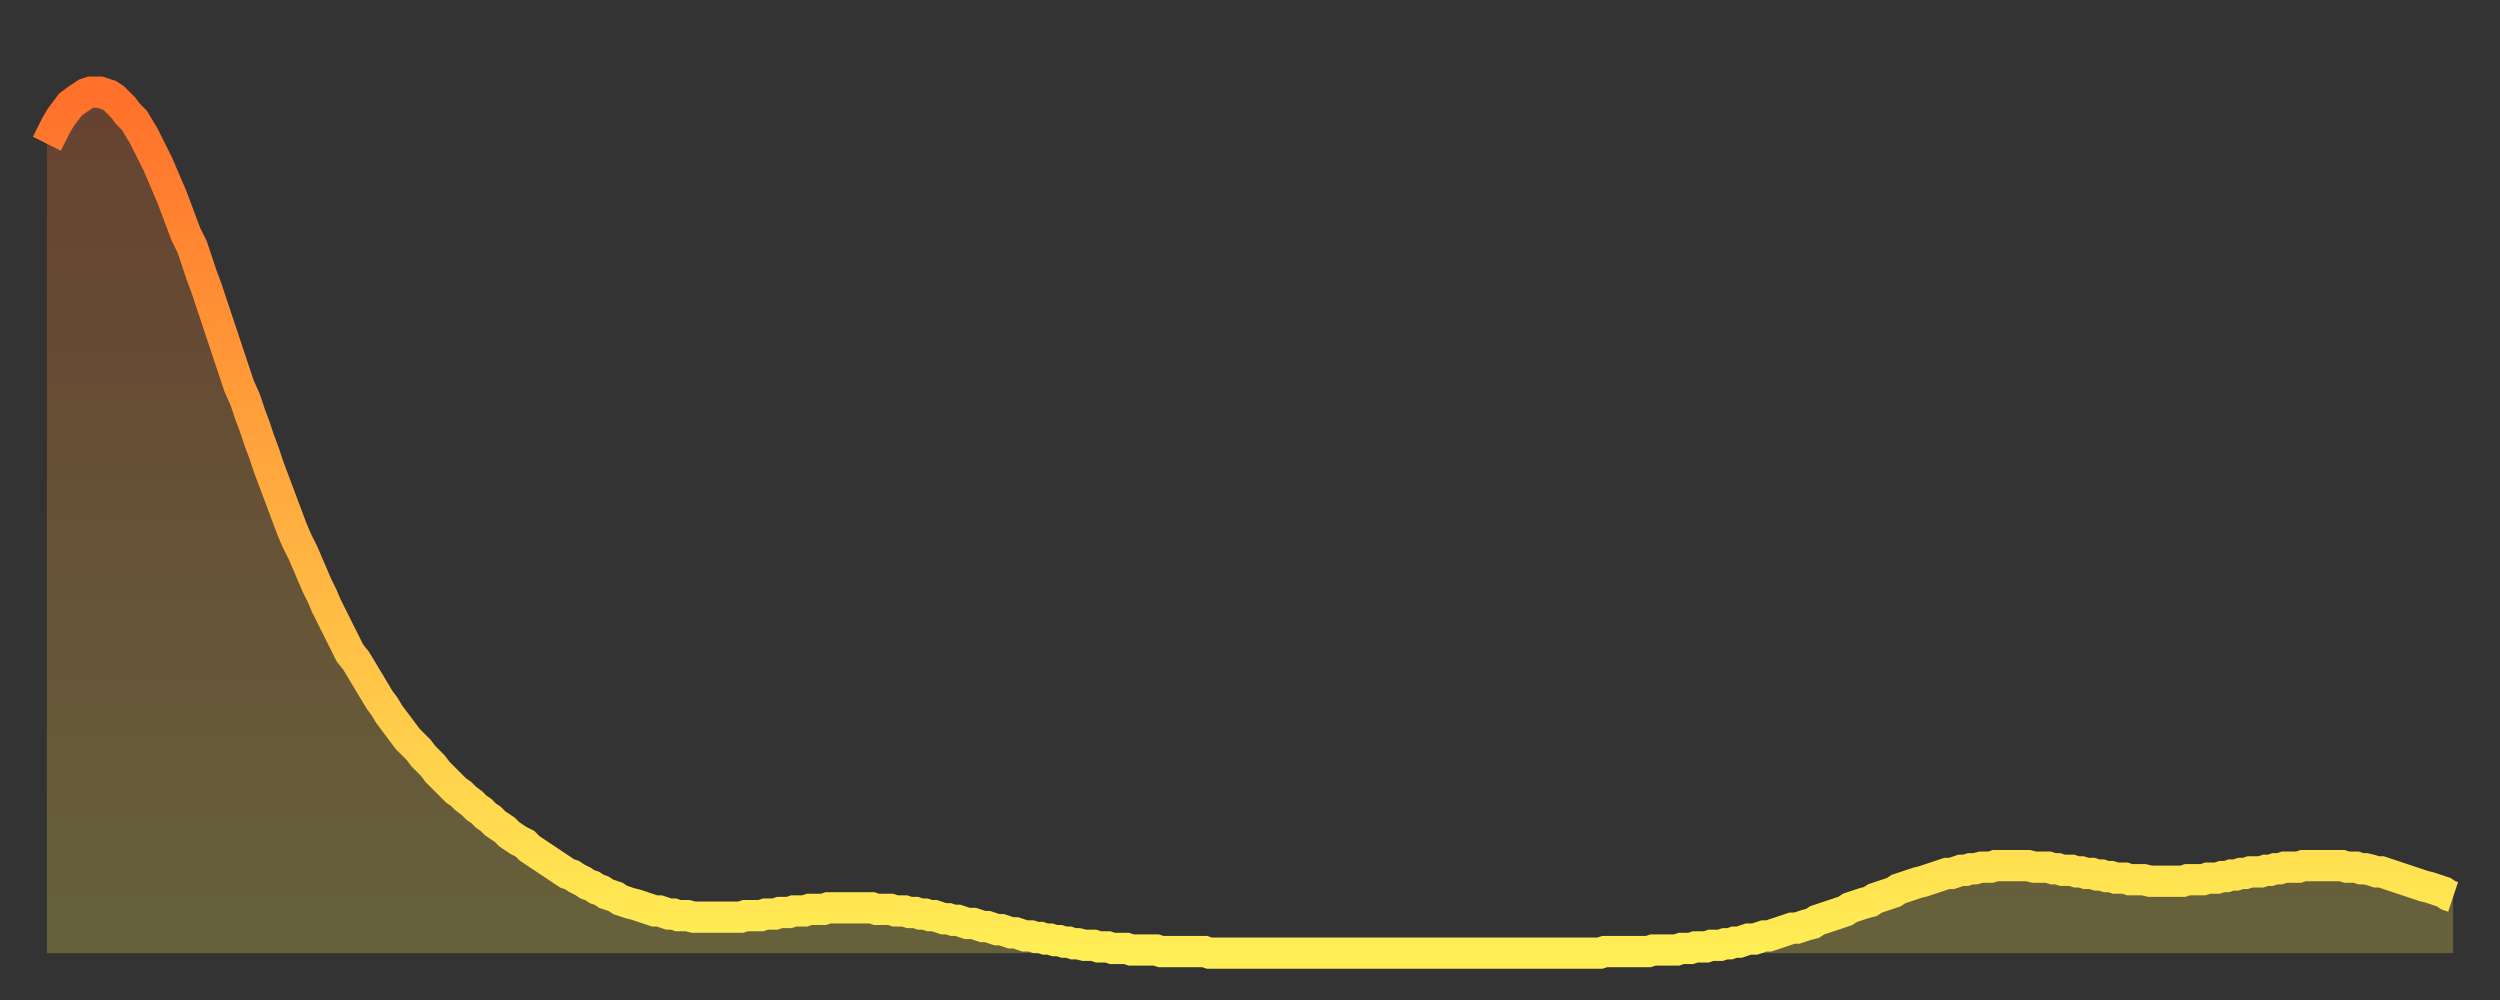 <?xml version="1.0" encoding="utf-8" ?>
<svg baseProfile="full" height="64" version="1.1" width="160" xmlns="http://www.w3.org/2000/svg" xmlns:ev="http://www.w3.org/2001/xml-events" xmlns:xlink="http://www.w3.org/1999/xlink"><rect width="100%" height="100%" fill="#333333" stroke="none"/><defs><linearGradient id="id8971388" x1="0" x2="0" y1="0" y2="1"><stop offset="0%" stop-color="#ff702a" /><stop offset="50%" stop-color="#ffaf40" /><stop offset="100%" stop-color="#ffee55" /></linearGradient></defs><g transform="translate(3,3)"><g><path d="M 0.0 6.2 0.3 5.6 0.6 5.0 0.9 4.5 1.2 4.1 1.5 3.7 1.9 3.4 2.2 3.2 2.5 3.0 2.8 2.9 3.1 2.9 3.4 2.9 3.7 3.0 4.0 3.1 4.3 3.3 4.6 3.6 4.9 3.9 5.2 4.3 5.6 4.7 5.9 5.2 6.2 5.7 6.5 6.3 6.8 6.9 7.1 7.5 7.4 8.2 7.7 8.9 8.0 9.6 8.3 10.4 8.6 11.2 8.9 12.0 9.3 12.8 9.6 13.7 9.9 14.6 10.2 15.4 10.5 16.3 10.8 17.2 11.1 18.1 11.4 19.0 11.7 19.9 12.0 20.8 12.3 21.7 12.7 22.6 13.0 23.5 13.3 24.3 13.6 25.2 13.9 26.0 14.2 26.9 14.5 27.7 14.8 28.5 15.1 29.3 15.4 30.1 15.7 30.9 16.0 31.6 16.4 32.4 16.7 33.1 17.0 33.8 17.3 34.5 17.6 35.1 17.9 35.8 18.2 36.4 18.5 37.0 18.8 37.6 19.1 38.2 19.4 38.8 19.8 39.3 20.1 39.8 20.4 40.3 20.7 40.8 21.0 41.3 21.3 41.8 21.6 42.2 21.9 42.7 22.2 43.1 22.5 43.5 22.8 43.9 23.1 44.3 23.5 44.7 23.8 45.0 24.1 45.4 24.4 45.7 24.7 46.0 25.0 46.4 25.3 46.7 25.6 47.0 25.9 47.3 26.2 47.6 26.5 47.8 26.8 48.1 27.2 48.4 27.5 48.7 27.8 48.9 28.1 49.2 28.4 49.4 28.7 49.7 29.0 49.9 29.3 50.1 29.6 50.4 29.9 50.6 30.2 50.8 30.6 51.0 30.9 51.3 31.2 51.5 31.5 51.7 31.8 51.9 32.1 52.1 32.4 52.3 32.7 52.5 33.0 52.7 33.3 52.9 33.6 53.0 33.9 53.2 34.3 53.4 34.6 53.6 34.9 53.7 35.2 53.9 35.5 54.0 35.8 54.2 36.1 54.3 36.4 54.4 36.7 54.6 37.0 54.7 37.3 54.8 37.7 54.9 38.0 55.0 38.3 55.1 38.6 55.2 38.9 55.3 39.2 55.3 39.5 55.4 39.8 55.5 40.1 55.5 40.4 55.6 40.7 55.6 41.0 55.6 41.4 55.7 41.7 55.7 42.0 55.7 42.3 55.7 42.6 55.7 42.9 55.7 43.2 55.7 43.5 55.7 43.8 55.7 44.1 55.7 44.4 55.7 44.7 55.6 45.1 55.6 45.4 55.6 45.7 55.6 46.0 55.5 46.3 55.5 46.6 55.5 46.9 55.4 47.2 55.4 47.5 55.4 47.8 55.3 48.1 55.3 48.5 55.3 48.8 55.2 49.1 55.2 49.4 55.2 49.7 55.2 50.0 55.1 50.3 55.1 50.6 55.1 50.9 55.1 51.2 55.1 51.5 55.1 51.8 55.1 52.2 55.1 52.5 55.1 52.8 55.1 53.1 55.2 53.4 55.2 53.7 55.2 54.0 55.2 54.3 55.3 54.6 55.3 54.9 55.3 55.2 55.4 55.6 55.4 55.9 55.5 56.2 55.5 56.5 55.6 56.8 55.6 57.1 55.7 57.4 55.8 57.7 55.8 58.0 55.9 58.3 55.9 58.6 56.0 58.9 56.1 59.3 56.1 59.6 56.2 59.9 56.3 60.2 56.3 60.5 56.4 60.8 56.5 61.1 56.5 61.4 56.6 61.7 56.7 62.0 56.7 62.3 56.8 62.6 56.9 63.0 56.9 63.3 57.0 63.6 57.0 63.9 57.1 64.2 57.1 64.5 57.2 64.8 57.2 65.1 57.3 65.4 57.3 65.7 57.4 66.0 57.4 66.4 57.5 66.7 57.5 67.0 57.5 67.3 57.6 67.6 57.6 67.9 57.6 68.2 57.7 68.5 57.7 68.8 57.7 69.1 57.7 69.4 57.8 69.7 57.8 70.1 57.8 70.4 57.8 70.7 57.8 71.0 57.8 71.3 57.9 71.6 57.9 71.9 57.9 72.2 57.9 72.5 57.9 72.8 57.9 73.1 57.9 73.5 57.9 73.8 57.9 74.1 57.9 74.4 58.0 74.7 58.0 75.0 58.0 75.3 58.0 75.6 58.0 75.9 58.0 76.2 58.0 76.5 58.0 76.8 58.0 77.2 58.0 77.5 58.0 77.8 58.0 78.1 58.0 78.4 58.0 78.7 58.0 79.0 58.0 79.3 58.0 79.6 58.0 79.9 58.0 80.2 58.0 80.5 58.0 80.9 58.0 81.2 58.0 81.5 58.0 81.8 58.0 82.1 58.0 82.4 58.0 82.7 58.0 83.0 58.0 83.3 58.0 83.6 58.0 83.9 58.0 84.3 58.0 84.6 58.0 84.9 58.0 85.2 58.0 85.5 58.0 85.8 58.0 86.1 58.0 86.4 58.0 86.7 58.0 87.0 58.0 87.3 58.0 87.6 58.0 88.0 58.0 88.3 58.0 88.6 58.0 88.9 58.0 89.2 58.0 89.5 58.0 89.8 58.0 90.1 58.0 90.4 58.0 90.7 58.0 91.0 58.0 91.4 58.0 91.7 58.0 92.0 58.0 92.3 58.0 92.6 58.0 92.9 58.0 93.2 58.0 93.5 58.0 93.8 58.0 94.1 58.0 94.4 58.0 94.7 58.0 95.1 58.0 95.4 58.0 95.7 58.0 96.0 58.0 96.3 58.0 96.6 58.0 96.9 58.0 97.2 58.0 97.5 58.0 97.8 58.0 98.1 58.0 98.4 58.0 98.8 58.0 99.1 58.0 99.4 58.0 99.7 57.9 100.0 57.9 100.3 57.9 100.6 57.9 100.9 57.9 101.2 57.9 101.5 57.9 101.8 57.9 102.2 57.9 102.5 57.9 102.8 57.8 103.1 57.8 103.4 57.8 103.7 57.8 104.0 57.8 104.3 57.8 104.6 57.7 104.9 57.7 105.2 57.7 105.5 57.6 105.9 57.6 106.2 57.6 106.5 57.5 106.8 57.5 107.1 57.5 107.4 57.4 107.7 57.4 108.0 57.3 108.3 57.3 108.6 57.2 108.9 57.1 109.3 57.1 109.6 57.0 109.9 56.9 110.2 56.9 110.5 56.8 110.8 56.7 111.1 56.6 111.4 56.5 111.7 56.4 112.0 56.4 112.3 56.3 112.6 56.2 113.0 56.1 113.3 55.9 113.6 55.8 113.9 55.7 114.2 55.6 114.5 55.5 114.8 55.4 115.1 55.3 115.4 55.1 115.7 55.0 116.0 54.9 116.3 54.8 116.7 54.7 117.0 54.5 117.3 54.4 117.6 54.3 117.9 54.2 118.2 54.1 118.5 53.9 118.8 53.8 119.1 53.7 119.4 53.6 119.7 53.5 120.1 53.4 120.4 53.3 120.7 53.2 121.0 53.1 121.3 53.0 121.6 52.9 121.9 52.9 122.2 52.8 122.5 52.7 122.8 52.7 123.1 52.6 123.4 52.6 123.8 52.5 124.1 52.5 124.4 52.5 124.7 52.4 125.0 52.4 125.3 52.4 125.6 52.4 125.9 52.4 126.2 52.4 126.5 52.4 126.8 52.4 127.2 52.5 127.5 52.5 127.8 52.5 128.1 52.5 128.4 52.6 128.7 52.6 129.0 52.7 129.3 52.7 129.6 52.7 129.9 52.8 130.2 52.8 130.5 52.9 130.9 52.9 131.2 53.0 131.5 53.0 131.8 53.1 132.1 53.1 132.4 53.2 132.7 53.2 133.0 53.2 133.3 53.3 133.6 53.3 133.9 53.3 134.2 53.3 134.6 53.4 134.9 53.4 135.2 53.4 135.5 53.4 135.8 53.4 136.1 53.4 136.4 53.4 136.7 53.4 137.0 53.3 137.3 53.3 137.6 53.3 138.0 53.3 138.3 53.2 138.6 53.2 138.9 53.2 139.2 53.1 139.5 53.1 139.8 53.0 140.1 53.0 140.4 52.9 140.7 52.9 141.0 52.8 141.3 52.8 141.7 52.8 142.0 52.7 142.3 52.7 142.6 52.6 142.9 52.6 143.2 52.5 143.5 52.5 143.8 52.5 144.1 52.5 144.4 52.4 144.7 52.4 145.1 52.4 145.4 52.4 145.7 52.4 146.0 52.4 146.3 52.4 146.6 52.4 146.9 52.4 147.2 52.5 147.5 52.5 147.8 52.5 148.1 52.6 148.4 52.6 148.8 52.7 149.1 52.8 149.4 52.8 149.7 52.9 150.0 53.0 150.3 53.1 150.6 53.2 150.9 53.3 151.2 53.4 151.5 53.5 151.8 53.6 152.1 53.7 152.5 53.8 152.8 53.9 153.1 54.0 153.4 54.1 153.7 54.3 154.0 54.4" fill="none" id="graph-curve" opacity="1" stroke="url(#id8971388)" stroke-width="2" /><path d="M 0 58 L 0.0 6.2 0.3 5.6 0.6 5.0 0.9 4.5 1.2 4.1 1.5 3.7 1.9 3.4 2.2 3.2 2.5 3.0 2.8 2.9 3.1 2.9 3.4 2.9 3.7 3.0 4.0 3.1 4.3 3.3 4.6 3.6 4.9 3.9 5.2 4.3 5.6 4.7 5.9 5.2 6.2 5.7 6.5 6.3 6.8 6.9 7.1 7.5 7.4 8.2 7.7 8.9 8.0 9.6 8.3 10.4 8.6 11.2 8.9 12.0 9.3 12.8 9.6 13.7 9.9 14.6 10.2 15.4 10.5 16.3 10.8 17.2 11.1 18.1 11.4 19.0 11.7 19.9 12.0 20.8 12.3 21.7 12.7 22.6 13.0 23.5 13.3 24.3 13.6 25.2 13.9 26.0 14.2 26.9 14.5 27.7 14.8 28.5 15.1 29.3 15.4 30.1 15.7 30.9 16.0 31.6 16.4 32.4 16.7 33.1 17.0 33.8 17.3 34.5 17.6 35.1 17.9 35.8 18.2 36.4 18.5 37.0 18.8 37.6 19.1 38.2 19.4 38.8 19.8 39.3 20.1 39.8 20.4 40.3 20.7 40.8 21.0 41.3 21.3 41.8 21.6 42.2 21.9 42.7 22.2 43.1 22.5 43.5 22.8 43.9 23.1 44.3 23.5 44.7 23.8 45.0 24.1 45.4 24.4 45.7 24.7 46.0 25.0 46.4 25.3 46.7 25.6 47.0 25.9 47.3 26.2 47.6 26.5 47.8 26.8 48.1 27.2 48.4 27.5 48.7 27.8 48.9 28.1 49.2 28.4 49.4 28.7 49.7 29.0 49.9 29.3 50.1 29.6 50.4 29.9 50.6 30.2 50.8 30.6 51.0 30.9 51.3 31.2 51.5 31.5 51.7 31.8 51.9 32.1 52.1 32.4 52.3 32.7 52.5 33.0 52.7 33.3 52.9 33.6 53.0 33.9 53.2 34.3 53.4 34.6 53.6 34.9 53.7 35.2 53.9 35.5 54.0 35.8 54.2 36.1 54.3 36.4 54.4 36.7 54.6 37.0 54.7 37.3 54.8 37.7 54.9 38.0 55.0 38.3 55.1 38.6 55.2 38.9 55.3 39.2 55.3 39.5 55.4 39.8 55.5 40.1 55.5 40.4 55.6 40.7 55.6 41.0 55.6 41.4 55.7 41.7 55.7 42.0 55.7 42.3 55.7 42.6 55.7 42.9 55.7 43.2 55.7 43.5 55.7 43.8 55.7 44.1 55.7 44.4 55.7 44.7 55.6 45.1 55.6 45.4 55.6 45.7 55.6 46.0 55.5 46.3 55.5 46.6 55.5 46.9 55.4 47.2 55.4 47.5 55.4 47.8 55.3 48.1 55.3 48.5 55.3 48.8 55.2 49.1 55.2 49.4 55.2 49.7 55.2 50.0 55.1 50.3 55.1 50.6 55.1 50.9 55.1 51.2 55.1 51.5 55.1 51.8 55.1 52.2 55.1 52.5 55.1 52.8 55.1 53.1 55.2 53.4 55.2 53.7 55.2 54.0 55.2 54.3 55.3 54.6 55.3 54.9 55.3 55.2 55.4 55.6 55.4 55.9 55.5 56.2 55.5 56.5 55.6 56.8 55.6 57.1 55.7 57.4 55.8 57.7 55.8 58.0 55.9 58.3 55.9 58.6 56.0 58.9 56.1 59.3 56.1 59.6 56.2 59.9 56.3 60.2 56.3 60.5 56.4 60.8 56.5 61.1 56.5 61.4 56.6 61.7 56.7 62.0 56.7 62.3 56.8 62.6 56.9 63.0 56.9 63.3 57.0 63.6 57.0 63.9 57.1 64.2 57.1 64.5 57.2 64.8 57.2 65.1 57.3 65.4 57.3 65.7 57.4 66.0 57.4 66.4 57.5 66.7 57.5 67.0 57.5 67.3 57.6 67.6 57.6 67.9 57.6 68.2 57.7 68.5 57.7 68.8 57.7 69.1 57.7 69.4 57.8 69.7 57.8 70.1 57.8 70.4 57.8 70.7 57.8 71.0 57.8 71.3 57.9 71.6 57.9 71.9 57.9 72.2 57.9 72.5 57.9 72.8 57.9 73.1 57.9 73.5 57.9 73.8 57.9 74.1 57.9 74.4 58.0 74.7 58.0 75.0 58.0 75.3 58.0 75.6 58.0 75.9 58.0 76.2 58.0 76.5 58.0 76.8 58.0 77.2 58.0 77.5 58.0 77.8 58.0 78.1 58.0 78.4 58.0 78.7 58.0 79.0 58.0 79.3 58.0 79.6 58.0 79.9 58.0 80.2 58.0 80.5 58.0 80.9 58.0 81.2 58.0 81.5 58.0 81.8 58.0 82.1 58.0 82.4 58.0 82.7 58.0 83.0 58.0 83.3 58.0 83.6 58.0 83.9 58.0 84.3 58.0 84.6 58.0 84.9 58.0 85.2 58.0 85.5 58.0 85.8 58.0 86.1 58.0 86.4 58.0 86.7 58.0 87.0 58.0 87.3 58.0 87.6 58.0 88.0 58.0 88.3 58.0 88.6 58.0 88.9 58.0 89.2 58.0 89.5 58.0 89.8 58.0 90.1 58.0 90.4 58.0 90.7 58.0 91.0 58.0 91.4 58.0 91.7 58.0 92.0 58.0 92.3 58.0 92.6 58.0 92.9 58.0 93.2 58.0 93.5 58.0 93.8 58.0 94.1 58.0 94.4 58.0 94.7 58.0 95.1 58.0 95.4 58.0 95.7 58.0 96.0 58.0 96.3 58.0 96.6 58.0 96.9 58.0 97.2 58.0 97.5 58.0 97.8 58.0 98.1 58.0 98.4 58.0 98.8 58.0 99.1 58.0 99.4 58.0 99.7 57.9 100.0 57.9 100.3 57.9 100.6 57.9 100.9 57.9 101.2 57.9 101.5 57.9 101.8 57.9 102.2 57.9 102.5 57.9 102.8 57.8 103.1 57.8 103.4 57.8 103.7 57.8 104.0 57.8 104.3 57.8 104.6 57.7 104.9 57.7 105.2 57.7 105.5 57.6 105.9 57.6 106.2 57.6 106.5 57.5 106.8 57.5 107.1 57.5 107.4 57.4 107.7 57.4 108.0 57.3 108.3 57.3 108.6 57.2 108.9 57.1 109.3 57.1 109.6 57.0 109.9 56.9 110.2 56.9 110.5 56.8 110.8 56.7 111.1 56.6 111.4 56.5 111.7 56.4 112.0 56.4 112.3 56.3 112.6 56.2 113.0 56.1 113.3 55.9 113.6 55.8 113.9 55.7 114.2 55.6 114.5 55.5 114.8 55.4 115.1 55.3 115.4 55.1 115.7 55.0 116.0 54.9 116.3 54.8 116.7 54.7 117.0 54.5 117.3 54.4 117.6 54.3 117.9 54.2 118.2 54.1 118.5 53.9 118.8 53.8 119.1 53.7 119.4 53.6 119.7 53.5 120.1 53.4 120.4 53.3 120.7 53.2 121.0 53.1 121.3 53.0 121.6 52.9 121.9 52.9 122.2 52.8 122.5 52.7 122.8 52.7 123.1 52.6 123.4 52.6 123.8 52.5 124.1 52.5 124.4 52.5 124.7 52.4 125.0 52.4 125.3 52.4 125.6 52.4 125.9 52.4 126.2 52.4 126.5 52.4 126.8 52.4 127.2 52.5 127.5 52.5 127.8 52.5 128.1 52.5 128.4 52.6 128.7 52.6 129.0 52.7 129.3 52.7 129.6 52.7 129.9 52.8 130.2 52.8 130.5 52.9 130.9 52.9 131.2 53.0 131.5 53.0 131.8 53.1 132.1 53.1 132.4 53.2 132.7 53.2 133.0 53.2 133.3 53.3 133.6 53.3 133.9 53.3 134.2 53.3 134.6 53.4 134.9 53.4 135.2 53.4 135.5 53.4 135.8 53.4 136.1 53.4 136.4 53.4 136.7 53.4 137.0 53.3 137.3 53.3 137.6 53.3 138.0 53.3 138.3 53.2 138.6 53.2 138.9 53.2 139.2 53.1 139.5 53.1 139.8 53.0 140.1 53.0 140.4 52.9 140.7 52.9 141.0 52.8 141.3 52.8 141.7 52.8 142.0 52.7 142.3 52.7 142.6 52.6 142.9 52.6 143.2 52.5 143.5 52.5 143.8 52.5 144.1 52.5 144.4 52.4 144.7 52.4 145.1 52.4 145.4 52.4 145.7 52.4 146.0 52.4 146.3 52.4 146.6 52.4 146.9 52.4 147.2 52.5 147.5 52.5 147.8 52.5 148.1 52.6 148.4 52.6 148.8 52.7 149.1 52.8 149.4 52.8 149.7 52.9 150.0 53.0 150.3 53.1 150.6 53.2 150.9 53.3 151.2 53.4 151.5 53.5 151.8 53.6 152.1 53.7 152.5 53.8 152.8 53.9 153.1 54.0 153.4 54.1 153.7 54.3 154.0 54.4 154 58" fill="url(#id8971388)" fill-opacity=".25" id="graph-shadow" /></g></g></svg>